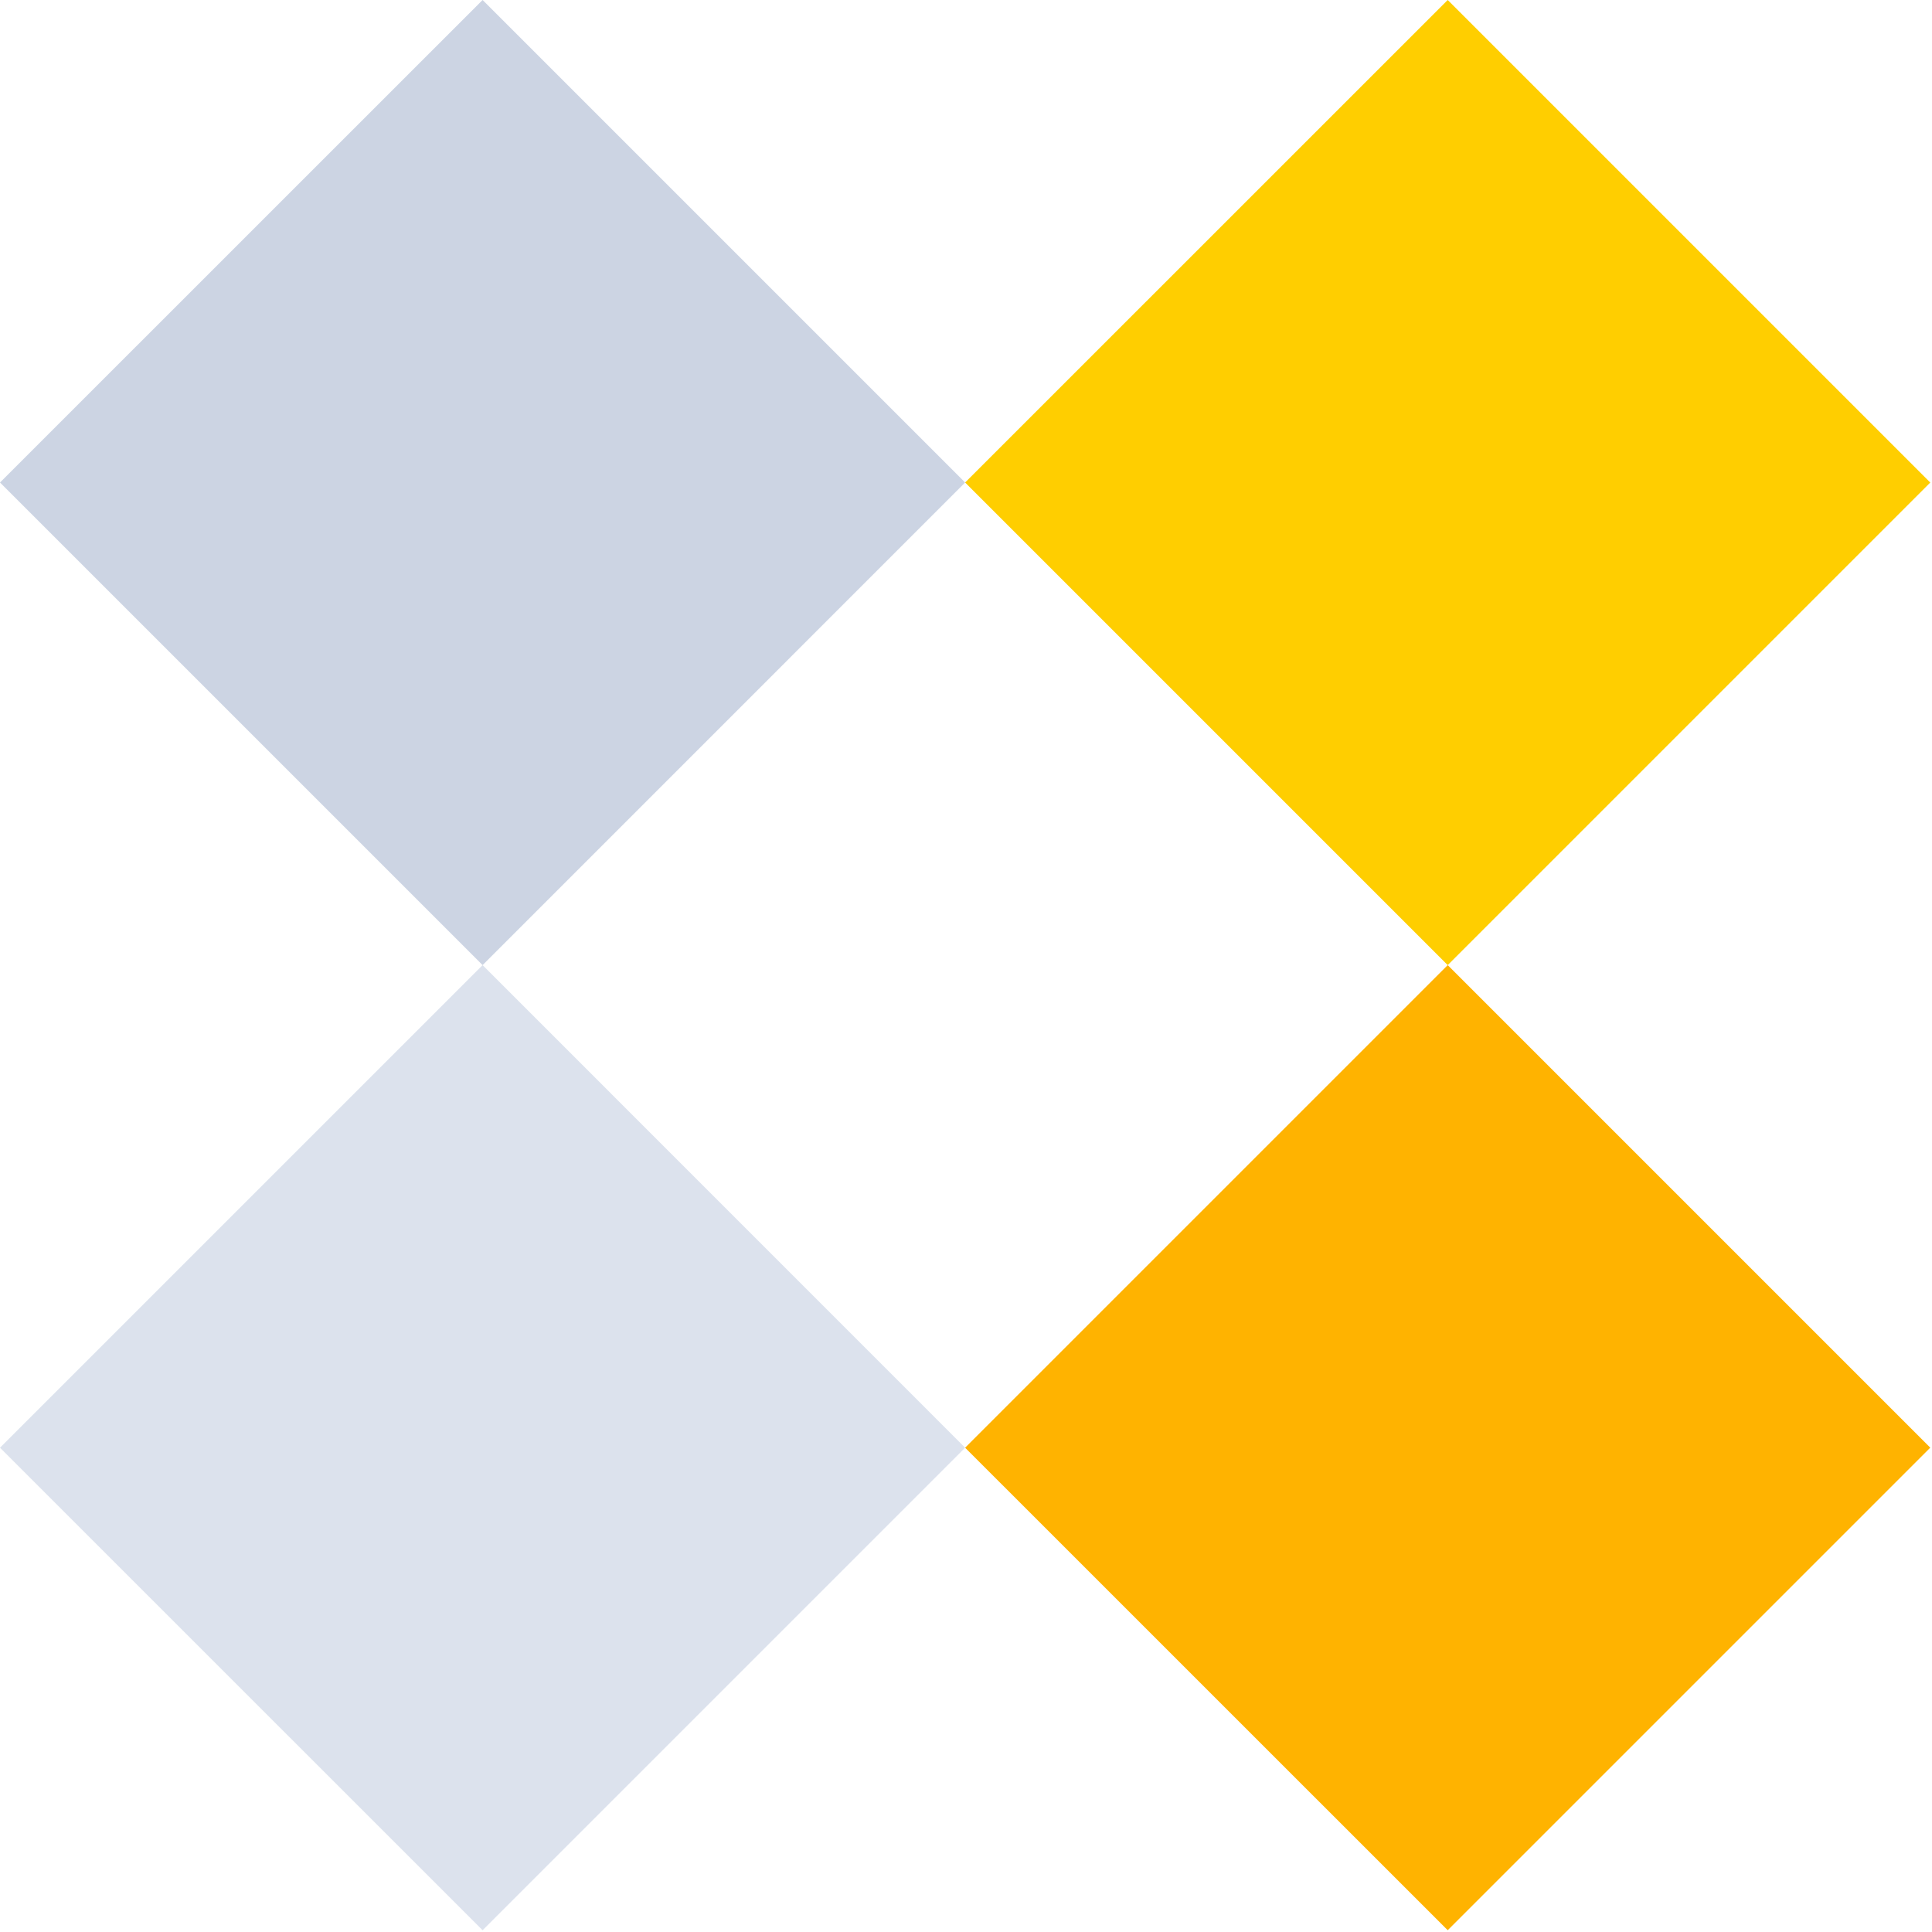 <svg width="24px" height="24px" viewBox="0 0 24 24" version="1.1" xmlns="http://www.w3.org/2000/svg"><g id="Template" stroke="none" stroke-width="1" fill="none" fill-rule="evenodd"><g id="Quizzes-&amp;-Practice-Exams-Individual" transform="translate(-391, -671)"><g id="Group-5-Copy" transform="translate(391, 668)"><g id="Group-9"><g id="Group-10"><g id="Group-6"><g id="Graphic-1" transform="translate(0, 3)"><g id="Group-6"><polygon id="Fill-2" fill="#DCE2ED" points="0 17.984 5.995 23.978 11.989 17.984 5.995 11.989"></polygon><polygon id="Fill-3" fill="#FFCE00" points="17.984 -1.19402985e-05 11.989 5.994 17.984 11.989 23.978 5.995 23.978 5.994"></polygon><polygon id="Fill-4" fill="#FFB300" points="11.989 17.984 17.984 23.978 23.978 17.984 23.978 17.983 17.984 11.989"></polygon><polygon id="Fill-5" fill="#CCD4E3" points="5.995 -1.19402985e-05 -3.58208955e-05 5.994 5.995 11.989 11.989 5.994"></polygon></g></g></g></g></g></g></g></g></svg>